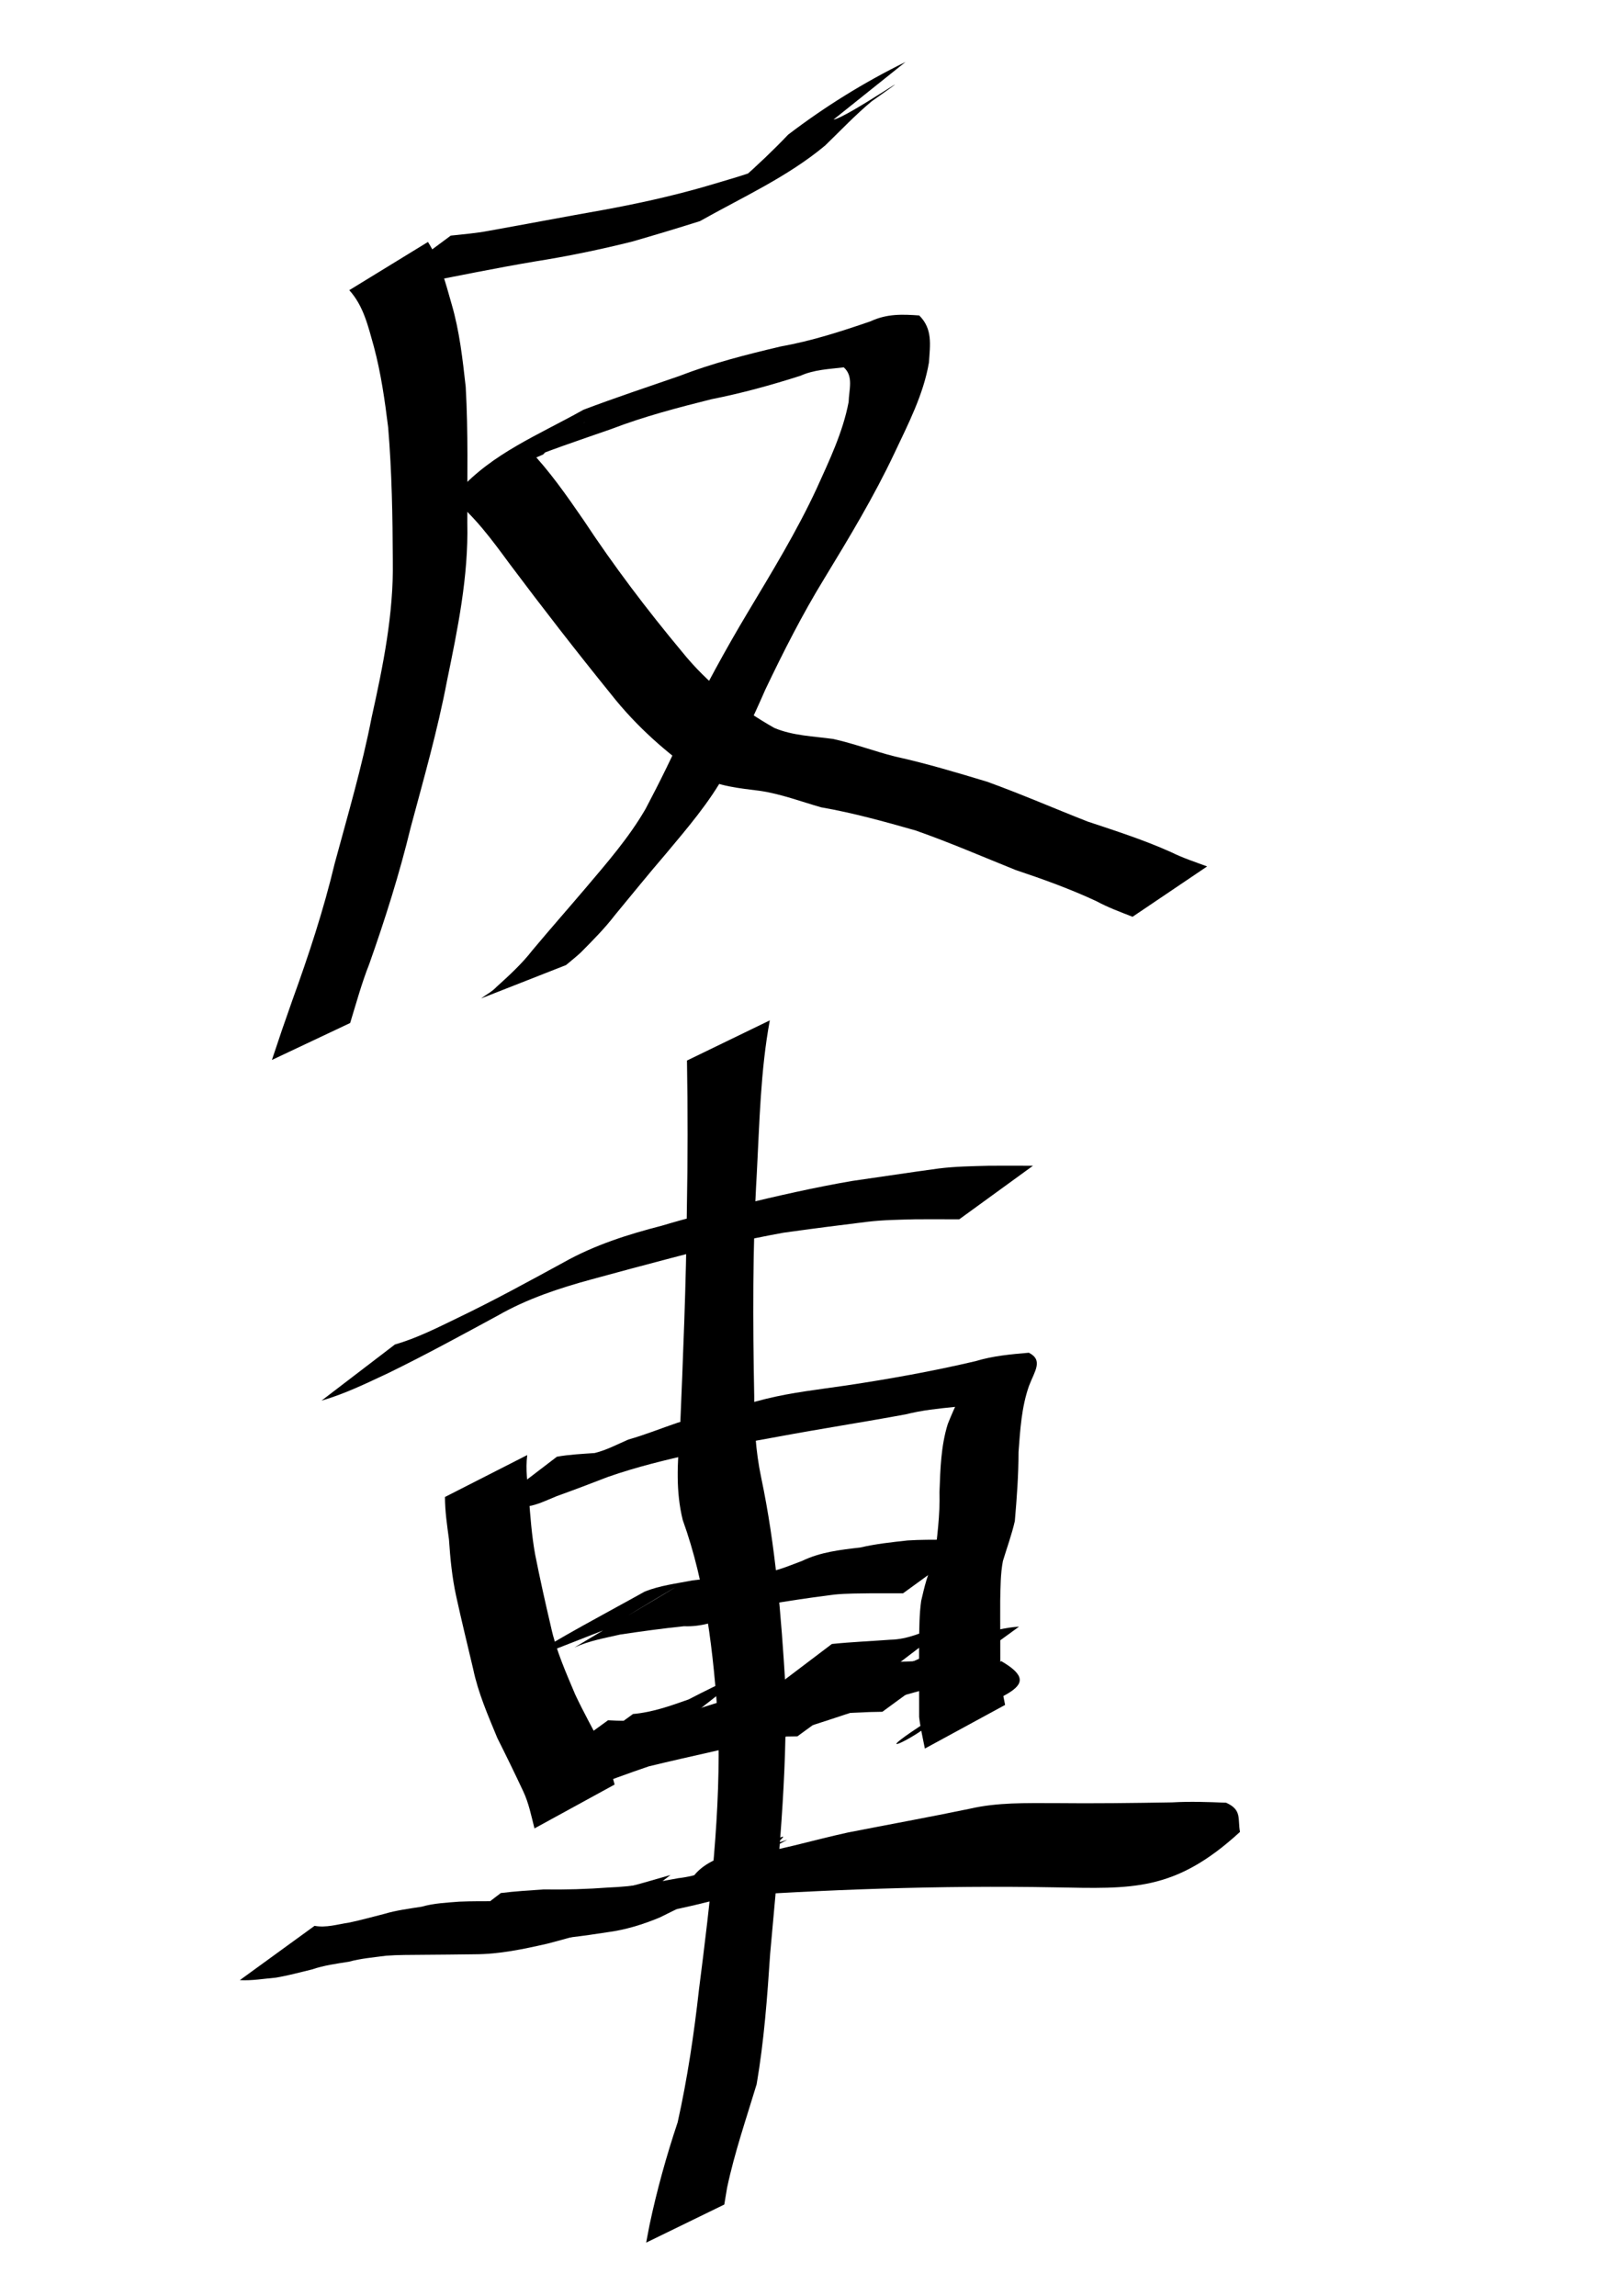 <?xml version="1.0" encoding="UTF-8" standalone="no"?>
<!-- Created with Inkscape (http://www.inkscape.org/) -->
<svg
   xmlns:dc="http://purl.org/dc/elements/1.1/"
   xmlns:cc="http://web.resource.org/cc/"
   xmlns:rdf="http://www.w3.org/1999/02/22-rdf-syntax-ns#"
   xmlns:svg="http://www.w3.org/2000/svg"
   xmlns="http://www.w3.org/2000/svg"
   xmlns:sodipodi="http://sodipodi.sourceforge.net/DTD/sodipodi-0.dtd"
   xmlns:inkscape="http://www.inkscape.org/namespaces/inkscape"
   width="744.094"
   height="1052.362"
   id="svg2220"
   sodipodi:version="0.32"
   inkscape:version="0.45.1"
   sodipodi:docbase="/Users/haiwa"
   sodipodi:docname="reverse-chariot.svg"
   inkscape:output_extension="org.inkscape.output.svg.inkscape">
  <defs
     id="defs2222" />
  <sodipodi:namedview
     id="base"
     pagecolor="#ffffff"
     bordercolor="#666666"
     borderopacity="1.0"
     gridtolerance="10000"
     guidetolerance="10"
     objecttolerance="10"
     inkscape:pageopacity="0.0"
     inkscape:pageshadow="2"
     inkscape:zoom="0.35"
     inkscape:cx="375"
     inkscape:cy="520"
     inkscape:document-units="px"
     inkscape:current-layer="layer1"
     inkscape:window-width="701"
     inkscape:window-height="581"
     inkscape:window-x="562"
     inkscape:window-y="24" />
  <g
     inkscape:label="Layer 1"
     inkscape:groupmode="layer"
     id="layer1">
    <path
       style="fill:#000000;fill-opacity:1;fill-rule:nonzero;stroke:none;stroke-width:1px;stroke-linecap:butt;stroke-linejoin:miter;stroke-opacity:1"
       id="path2882"
       d="M 382.125,54.822 C 388.156,54.121 429.39,25.404 399.58,46.492 C 392.054,52.774 385.308,59.933 378.259,66.735 C 361.037,81.11 340.274,90.456 320.909,101.358 C 310.677,104.602 300.386,107.683 290.073,110.67 C 275.292,114.386 260.383,117.463 245.331,119.839 C 227.444,122.853 209.677,126.51 191.871,129.955 C 185.888,131.087 179.829,131.659 173.793,132.397 L 206.647,108.008 C 212.387,107.375 218.152,106.919 223.838,105.848 C 241.478,102.686 259.082,99.329 276.73,96.207 C 292.073,93.403 307.305,90.05 322.312,85.777 C 332.591,82.706 343.021,79.932 352.946,75.84 C 320.662,95.011 315.301,99.924 340.008,82.186 C 347.366,75.645 354.539,68.885 361.348,61.717 C 378.15,48.905 396.052,37.776 415.141,28.412 L 382.125,54.822 z " />
    <path
       style="fill:#000000;fill-opacity:1;fill-rule:nonzero;stroke:none;stroke-width:1px;stroke-linecap:butt;stroke-linejoin:miter;stroke-opacity:1"
       id="path2884"
       d="M 196.205,110.906 C 201.723,119.632 204.26,129.617 207.063,139.431 C 210.677,151.787 212.089,164.565 213.51,177.3 C 214.706,198.055 214.168,218.858 214.241,239.636 C 214.824,264.256 209.825,288.289 204.902,312.247 C 200.595,334.865 194.263,356.982 188.312,379.195 C 183.168,400.436 176.583,421.268 169.305,441.86 C 165.801,450.692 163.32,459.86 160.537,468.926 L 124.663,485.867 C 127.7,476.639 130.847,467.451 134.103,458.298 C 141.534,437.794 148.37,417.058 153.436,395.825 C 159.447,373.619 165.951,351.551 170.367,328.938 C 175.611,305.258 180.5,281.465 180.092,257.054 C 179.997,236.643 179.657,216.205 177.954,195.856 C 176.418,183.412 174.648,171.012 171.402,158.87 C 168.797,149.689 166.735,140.284 160.131,133.012 L 196.205,110.906 z " />
    <path
       style="fill:#000000;fill-opacity:1;fill-rule:nonzero;stroke:none;stroke-width:1px;stroke-linecap:butt;stroke-linejoin:miter;stroke-opacity:1"
       id="path2886"
       d="M 210.214,225.062 C 226.009,207.617 246.593,199.549 267.505,187.819 C 282.009,182.332 296.764,177.427 311.435,172.36 C 326.531,166.499 342.208,162.528 357.931,158.816 C 372.07,156.303 385.629,151.922 399.165,147.268 C 406.685,143.752 413.83,144.051 421.446,144.607 C 427.635,150.789 426.444,157.927 425.894,166.121 C 423.403,180.81 416.403,194.296 410.097,207.665 C 400.702,227.595 389.313,246.448 377.879,265.246 C 367.836,281.63 359.163,298.746 350.897,316.064 C 345.27,328.973 339.19,341.649 332.741,354.162 C 325.314,367.774 315.172,379.533 305.283,391.37 C 297.346,400.597 289.698,410.063 281.942,419.441 C 277.187,425.638 271.688,431.144 266.207,436.675 C 264.058,438.664 261.75,440.467 259.522,442.362 L 220.547,457.673 C 222.883,455.932 225.569,454.583 227.614,452.405 C 233.468,447.109 239.289,441.786 244.157,435.503 C 252.193,425.895 260.474,416.506 268.584,406.957 C 278.367,395.395 288.365,383.931 295.988,370.764 C 302.582,358.281 308.818,345.626 314.499,332.693 C 323.237,315.027 332.641,297.721 342.774,280.795 C 353.906,262.182 365.26,243.653 374.402,223.949 C 380.188,211.13 386.449,198.128 389.073,184.249 C 389.211,178.675 391.455,172.463 386.836,168.385 C 380.205,169.205 373.352,169.381 367.008,172.234 C 353.568,176.531 340.015,180.268 326.155,183.001 C 310.647,186.885 295.168,190.929 280.215,196.679 C 265.349,201.887 250.306,206.769 235.86,213.053 C 292.924,179.27 259.863,196.648 248.979,208.357 L 210.214,225.062 z " />
    <path
       style="fill:#000000;fill-opacity:1;fill-rule:nonzero;stroke:none;stroke-width:1px;stroke-linecap:butt;stroke-linejoin:miter;stroke-opacity:1"
       id="path2888"
       d="M 242.447,205.97 C 251.959,215.855 259.822,227.198 267.59,238.467 C 281.41,259.418 296.585,279.451 312.654,298.721 C 324.405,313.322 338.863,324.483 354.963,333.663 C 363.533,337.28 372.899,337.464 381.991,338.733 C 391.559,340.852 400.7,344.319 410.204,346.743 C 424.514,349.879 438.538,354.097 452.551,358.324 C 468.124,363.951 483.296,370.566 498.703,376.606 C 511.616,380.9 524.477,385.021 536.877,390.596 C 542.204,393.245 547.866,395.101 553.43,397.158 L 519.245,420.237 C 513.641,418.043 507.981,415.967 502.675,413.091 C 490.675,407.49 478.266,403.027 465.697,398.818 C 450.433,392.687 435.33,386.131 419.801,380.684 C 405.481,376.605 391.15,372.614 376.457,370.06 C 367.141,367.395 357.991,363.907 348.375,362.502 C 338.96,361.293 329.415,360.494 320.938,355.795 C 305.589,345.195 291.769,332.965 280.136,318.214 C 264.265,298.608 248.784,278.678 233.66,258.491 C 225.607,247.556 217.44,236.334 206.684,227.886 L 242.447,205.97 z " />
    <path
       style="fill:#000000;fill-opacity:1;fill-rule:nonzero;stroke:none;stroke-width:1px;stroke-linecap:butt;stroke-linejoin:miter;stroke-opacity:1"
       id="path2890"
       d="M 181.035,616.309 C 190.965,613.428 200.198,608.78 209.46,604.288 C 226.119,596.311 242.313,587.423 258.527,578.589 C 272.628,570.673 287.88,565.836 303.434,561.839 C 315.364,558.25 327.458,555.268 339.541,552.244 C 356.487,548.173 373.492,544.274 390.673,541.328 C 403.933,539.455 417.166,537.39 430.438,535.61 C 438.039,534.665 445.693,534.558 453.337,534.359 C 459.142,534.311 464.948,534.343 470.753,534.352 C 471.699,534.354 472.646,534.356 473.592,534.357 L 439.783,558.911 C 438.836,558.909 437.89,558.906 436.944,558.904 C 431.179,558.892 425.415,558.857 419.65,558.904 C 412.29,559.087 404.92,559.177 397.598,560.059 C 384.781,561.64 371.964,563.243 359.18,565.059 C 341.838,568.195 324.658,572.192 307.619,576.686 C 295.537,579.876 283.454,583.061 271.407,586.383 C 256.4,590.461 241.677,595.308 228.095,603.103 C 211.565,612.059 195.061,621.069 178.166,629.326 C 168.123,634.025 158.113,638.939 147.413,642.018 L 181.035,616.309 z " />
    <path
       style="fill:#000000;fill-opacity:1;fill-rule:nonzero;stroke:none;stroke-width:1px;stroke-linecap:butt;stroke-linejoin:miter;stroke-opacity:1"
       id="path2892"
       d="M 241.72,666.975 C 240.897,673.492 241.828,679.916 242.467,686.388 C 243.152,695.147 243.768,703.769 245.319,712.414 C 247.532,723.6 250.017,734.723 252.625,745.823 C 254.958,756.57 259.463,766.649 263.714,776.738 C 267.514,784.806 271.84,792.613 275.975,800.506 C 278.768,806.029 280.114,812.09 281.779,818.009 L 245.035,838.116 C 243.588,832.386 242.429,826.519 239.901,821.144 C 236.053,812.945 232.097,804.806 228.027,796.709 C 223.764,786.392 219.238,776.064 216.942,765.093 C 214.323,754.01 211.614,742.944 209.175,731.819 C 207.268,723.129 206.43,714.507 205.835,705.622 C 204.972,699.159 204.01,692.734 203.994,686.197 L 241.72,666.975 z " />
    <path
       style="fill:#000000;fill-opacity:1;fill-rule:nonzero;stroke:none;stroke-width:1px;stroke-linecap:butt;stroke-linejoin:miter;stroke-opacity:1"
       id="path2904"
       d="M 255.321,667.737 C 261.049,666.716 266.856,666.456 272.646,666.045 C 278.004,664.731 282.999,662.077 288.066,659.87 C 295.75,657.709 303.129,654.699 310.702,652.136 C 324.076,648.179 337.603,644.747 351.083,641.23 C 363.149,638.248 375.591,636.898 387.888,635.087 C 407.825,632.097 427.663,628.54 447.283,623.926 C 455.255,621.497 463.462,620.778 471.704,620.069 C 478.414,623.508 474.333,628.502 471.766,635.264 C 468.322,645.056 467.731,655.381 466.961,665.627 C 466.96,676.208 466.169,686.729 465.266,697.261 C 463.838,703.468 461.634,709.48 459.794,715.576 C 458.659,721.544 458.721,727.625 458.566,733.669 C 458.539,739.428 458.572,745.186 458.59,750.945 C 458.608,756.657 458.607,762.369 458.611,768.081 C 458.792,772.635 459.994,777.062 460.805,781.505 L 424.02,801.508 C 423.082,796.715 421.959,791.926 421.388,787.049 C 421.384,781.34 421.385,775.63 421.372,769.92 C 421.358,764.14 421.333,758.36 421.357,752.579 C 421.485,746.309 421.451,740.018 422.338,733.792 C 423.808,727.5 425.135,721.385 428.326,715.623 C 429.569,705.073 431.033,694.546 430.724,683.891 C 431.12,673.406 431.371,662.885 434.521,652.766 C 435.634,649.789 439.627,640.795 438.032,644.88 C 430.362,645.647 422.702,646.414 415.191,648.322 C 395.723,651.922 376.154,654.934 356.686,658.555 C 343.965,660.915 331.161,663 318.612,666.161 C 305.181,669.195 291.788,672.424 278.77,676.973 C 270.96,679.996 263.143,682.969 255.269,685.799 C 249.986,687.906 244.93,690.659 239.085,690.751 C 233.249,691.351 227.338,691.649 221.699,693.446 L 255.321,667.737 z " />
    <path
       style="fill:#000000;fill-opacity:1;fill-rule:nonzero;stroke:none;stroke-width:1px;stroke-linecap:butt;stroke-linejoin:miter;stroke-opacity:1"
       id="path2906"
       d="M 238.43,762.259 C 256.861,750.335 276.515,740.208 295.587,729.553 C 302.582,726.745 310.085,725.883 317.397,724.445 C 327.159,723.363 336.873,721.943 346.65,720.927 C 354.292,721.226 360.851,718.003 367.836,715.456 C 376.176,711.422 385.313,710.4 394.383,709.356 C 401.526,707.682 408.788,706.923 416.056,706.124 C 421.891,705.739 427.74,705.794 433.584,705.764 C 438.332,705.77 443.079,705.779 447.827,705.788 L 414.023,730.34 C 409.279,730.335 404.535,730.318 399.79,730.334 C 394.042,730.443 388.282,730.36 382.552,730.926 C 375.471,731.825 368.408,732.806 361.355,733.921 C 352.415,735.293 343.593,736.887 335.397,740.981 C 328.193,743.327 321.327,745.794 313.582,745.432 C 303.822,746.457 294.108,747.771 284.402,749.23 C 277.288,750.862 270.007,752.099 263.335,755.194 C 352.94,701.995 285.344,741.646 277.907,746.813 L 238.43,762.259 z " />
    <path
       style="fill:#000000;fill-opacity:1;fill-rule:nonzero;stroke:none;stroke-width:1px;stroke-linecap:butt;stroke-linejoin:miter;stroke-opacity:1"
       id="path2908"
       d="M 283.892,796.309 C 292.395,794.709 300.339,790.837 308.277,787.502 C 326.602,780.533 345.617,775.558 364.66,770.988 L 333.441,794.792 C 314.151,799.245 295.058,804.709 276.756,812.329 C 268.108,816.06 259.534,820.035 250.271,822.018 L 283.892,796.309 z " />
    <path
       style="fill:#000000;fill-opacity:1;fill-rule:nonzero;stroke:none;stroke-width:1px;stroke-linecap:butt;stroke-linejoin:miter;stroke-opacity:1"
       id="path2910"
       d="M 395.637,762.776 C 407.399,761.782 419.221,761.521 431.014,760.985 C 433.092,760.895 435.171,760.805 437.25,760.715 L 404.524,784.652 C 402.529,784.693 400.533,784.734 398.537,784.775 C 386.113,785.284 373.703,785.863 361.383,787.663 L 395.637,762.776 z " />
    <path
       style="fill:#000000;fill-opacity:1;fill-rule:nonzero;stroke:none;stroke-width:1px;stroke-linecap:butt;stroke-linejoin:miter;stroke-opacity:1"
       id="path2912"
       d="M 459.027,761.426 C 481.419,774.384 455.42,777.317 428.26,792.88 C 426.778,793.108 425.297,793.335 423.815,793.562 L 456.492,768.581 C 457.965,768.072 459.437,767.564 460.91,767.056 C 355.957,829.863 453.931,781.37 423.707,784.665 L 459.027,761.426 z " />
    <path
       style="fill:#000000;fill-opacity:1;fill-rule:nonzero;stroke:none;stroke-width:1px;stroke-linecap:butt;stroke-linejoin:miter;stroke-opacity:1"
       id="path2914"
       d="M 358.965,796.987 C 353.236,798.008 347.429,798.269 341.64,798.68 C 340.65,798.89 339.659,799.101 338.669,799.312 L 372.006,774.298 C 373.071,774.19 374.136,774.081 375.2,773.973 C 381.037,773.373 386.948,773.075 392.587,771.278 L 358.965,796.987 z " />
    <path
       style="fill:#000000;fill-opacity:1;fill-rule:nonzero;stroke:none;stroke-width:1px;stroke-linecap:butt;stroke-linejoin:miter;stroke-opacity:1"
       id="path2916"
       d="M 278.784,788.528 C 283.917,788.876 289.064,788.802 294.205,788.824 L 260.871,813.043 C 255.458,813.067 250.04,813.009 244.634,813.339 L 278.784,788.528 z " />
    <path
       style="fill:#000000;fill-opacity:1;fill-rule:nonzero;stroke:none;stroke-width:1px;stroke-linecap:butt;stroke-linejoin:miter;stroke-opacity:1"
       id="path2918"
       d="M 338.494,774.204 C 344.948,774.565 351.418,774.436 357.879,774.429 C 365.822,772.944 373.821,772.51 381.873,772.218 C 387.442,772.111 393.009,771.974 398.577,771.845 L 365.553,795.925 C 360.015,796.027 354.472,796.007 348.943,796.399 C 340.698,797.14 332.494,798.218 324.245,798.866 C 317.577,798.86 310.902,798.744 304.24,799.091 L 338.494,774.204 z " />
    <path
       style="fill:#000000;fill-opacity:1;fill-rule:nonzero;stroke:none;stroke-width:1px;stroke-linecap:butt;stroke-linejoin:miter;stroke-opacity:1"
       id="path2920"
       d="M 290.212,785.671 C 299.086,784.908 307.432,781.917 315.692,778.995 C 323.171,775.116 330.661,771.466 338.293,767.913 C 339.666,767.444 341.038,766.976 342.411,766.507 L 309.956,791.919 C 308.626,792.466 307.295,793.014 305.964,793.562 C 298.505,797.271 291.086,801.096 283.425,804.384 C 274.464,807.029 265.447,809.798 256.063,810.482 L 290.212,785.671 z " />
    <path
       style="fill:#000000;fill-opacity:1;fill-rule:nonzero;stroke:none;stroke-width:1px;stroke-linecap:butt;stroke-linejoin:miter;stroke-opacity:1"
       id="path2922"
       d="M 381.387,753.57 C 390.275,752.657 399.212,752.295 408.112,751.625 C 416.362,751.47 423.511,748.028 430.959,744.945 C 432.792,744.231 434.754,744.094 436.652,743.668 L 403.399,768.993 C 401.636,769.543 399.803,769.871 398.108,770.643 C 390.683,773.416 383.459,775.952 375.359,775.915 C 366.122,776.564 356.788,776.893 347.744,779.042 L 381.387,753.57 z " />
    <path
       style="fill:#000000;fill-opacity:1;fill-rule:nonzero;stroke:none;stroke-width:1px;stroke-linecap:butt;stroke-linejoin:miter;stroke-opacity:1"
       id="path2924"
       d="M 450.163,747.748 C 449.457,748.595 448.752,749.443 448.046,750.29 L 409.507,766.397 C 410.113,765.845 410.72,765.293 411.327,764.741 L 450.163,747.748 z " />
    <path
       style="fill:#000000;fill-opacity:1;fill-rule:nonzero;stroke:none;stroke-width:1px;stroke-linecap:butt;stroke-linejoin:miter;stroke-opacity:1"
       id="path2926"
       d="M 284.208,797.061 C 290.252,798.169 295.525,796.29 301.152,794.801 C 310.325,790.826 319.79,787.931 329.366,785.161 C 348.794,781.5 368.112,777.379 387.166,772.097 C 403.092,766.782 418.976,761.398 434.971,756.279 C 443.594,752.968 452.547,750.744 461.454,748.386 L 429.126,773.085 C 420.486,775.379 411.835,777.624 403.429,780.719 C 387.661,785.729 372.058,791.236 356.178,795.875 C 336.699,800.915 316.987,804.901 297.445,809.67 C 287.677,812.976 278.04,816.562 268.405,820.254 C 262.276,821.16 256.239,822.361 249.954,821.949 L 284.208,797.061 z " />
    <path
       style="fill:#000000;fill-opacity:1;fill-rule:nonzero;stroke:none;stroke-width:1px;stroke-linecap:butt;stroke-linejoin:miter;stroke-opacity:1"
       id="path2928"
       d="M 432.934,770.52 C 427.056,771.131 421.698,773.027 416.212,774.953 C 413.896,776.468 411.104,776.801 408.573,777.717 L 441.678,752.082 C 444.128,751.104 446.606,750.199 449.028,749.15 C 455.019,747.719 460.989,745.944 467.189,745.633 L 432.934,770.52 z " />
    <path
       style="fill:#000000;fill-opacity:1;fill-rule:nonzero;stroke:none;stroke-width:1px;stroke-linecap:butt;stroke-linejoin:miter;stroke-opacity:1"
       id="path2934"
       d="M 144.208,882.776 C 149.593,883.74 154.605,882.098 159.845,881.327 C 165.292,880.207 170.702,878.68 176.098,877.318 C 181.692,875.647 187.536,874.905 193.266,874.013 C 198.918,872.396 204.769,872.15 210.582,871.685 C 216.323,871.449 222.069,871.495 227.812,871.485 C 235.448,871.522 243.084,871.665 250.719,871.761 C 261.79,871.42 272.499,869.005 283.142,866.189 C 291.286,864.165 299.34,861.808 307.397,859.469 L 275.382,884.095 C 267.234,886.454 259.093,888.842 250.878,890.961 C 239.929,893.458 228.925,895.789 217.617,895.808 C 209.75,895.893 201.884,896.019 194.017,896.045 C 188.329,896.116 182.634,896.031 176.957,896.473 C 171.275,897.254 165.538,897.681 159.974,899.216 C 154.251,900.119 148.51,900.881 142.996,902.77 C 137.496,904.101 132.025,905.587 126.442,906.524 C 120.959,907.002 115.512,907.975 109.954,907.663 L 144.208,882.776 z " />
    <path
       style="fill:#000000;fill-opacity:1;fill-rule:nonzero;stroke:none;stroke-width:1px;stroke-linecap:butt;stroke-linejoin:miter;stroke-opacity:1"
       id="path2936"
       d="M 338.862,850.805 C 355.719,848.763 372.131,843.603 388.731,839.988 C 407.372,836.33 426.064,832.947 444.662,829.084 C 457.376,826.149 470.431,826.518 483.384,826.515 C 501.386,826.71 519.385,826.485 537.384,826.179 C 545.653,825.701 553.945,825.994 562.154,826.338 C 569.492,829.681 567.389,833.617 568.502,839.709 C 538.561,867.205 518.966,865.757 483.688,865.131 C 430.879,864.17 378.149,866.105 325.479,869.735 L 349.228,852.227 C 403.448,848.383 457.727,846.554 512.035,844.452 C 558.94,841.948 561.277,838.095 530.262,857.049 C 530.083,856.529 534.262,849.378 528.016,850.49 C 520.265,850.246 512.503,850.016 504.743,849.886 C 486.973,849.528 469.198,849.24 451.427,849.819 C 438.376,850.265 425.303,850.872 412.458,853.422 C 394.397,856.6 376.265,859.379 358.311,863.141 C 340.577,867.302 323.151,872.743 305.239,876.093 L 338.862,850.805 z " />
    <path
       style="fill:#000000;fill-opacity:1;fill-rule:nonzero;stroke:none;stroke-width:1px;stroke-linecap:butt;stroke-linejoin:miter;stroke-opacity:1"
       id="path2938"
       d="M 229.606,867.737 C 236.129,866.923 242.683,866.531 249.236,866.083 C 259.243,866.231 269.171,865.952 279.147,865.198 C 289.898,864.826 300.457,862.905 310.992,860.93 C 319.551,859.958 326.956,857.01 334.579,853.255 C 275.045,889.224 303.964,871.184 316.835,861.571 C 325.446,848.183 346.008,848.772 360.959,843.306 L 323.821,863.368 C 324.322,863.072 372.434,831.48 355.412,845.464 C 339.574,859.272 322.195,869.42 302.45,878.947 C 294.584,882.2 286.721,884.64 278.216,885.74 C 267.703,887.371 257.174,888.815 246.529,889.29 C 236.271,889.947 226.016,890.293 215.745,890.713 C 209.123,891.295 202.402,891.525 195.985,893.446 L 229.606,867.737 z " />
    <path
       style="fill:#000000;fill-opacity:1;fill-rule:nonzero;stroke:none;stroke-width:1px;stroke-linecap:butt;stroke-linejoin:miter;stroke-opacity:1"
       id="path2942"
       d="M 352.929,467.722 C 348.656,490.794 348.221,514.514 346.967,537.914 C 344.98,571.912 345.131,605.977 345.787,640.01 C 345.685,652.62 346.381,664.96 348.973,677.27 C 355.623,708.772 358.153,740.923 360.102,772.999 C 360.984,813.966 356.759,854.794 353.092,895.539 C 351.767,915.59 350.283,935.561 346.902,955.355 C 342.137,971.135 336.781,986.645 333.349,1002.806 C 332.919,1005.38 332.489,1007.954 332.059,1010.528 L 296.243,1027.984 C 296.751,1025.326 297.26,1022.668 297.768,1020.01 C 301.141,1004.016 305.509,988.322 310.688,972.818 C 315.183,952.647 318.194,932.257 320.489,911.707 C 325.677,871.023 330.655,830.083 329.23,788.984 C 327.041,757.78 323.696,726.369 313.015,696.749 C 309.785,683.666 310.546,670.818 311.687,657.334 C 313.128,622.937 314.597,588.534 314.905,554.104 C 315.335,531.44 315.336,508.794 314.959,486.134 L 352.929,467.722 z " />
  </g>
</svg>
